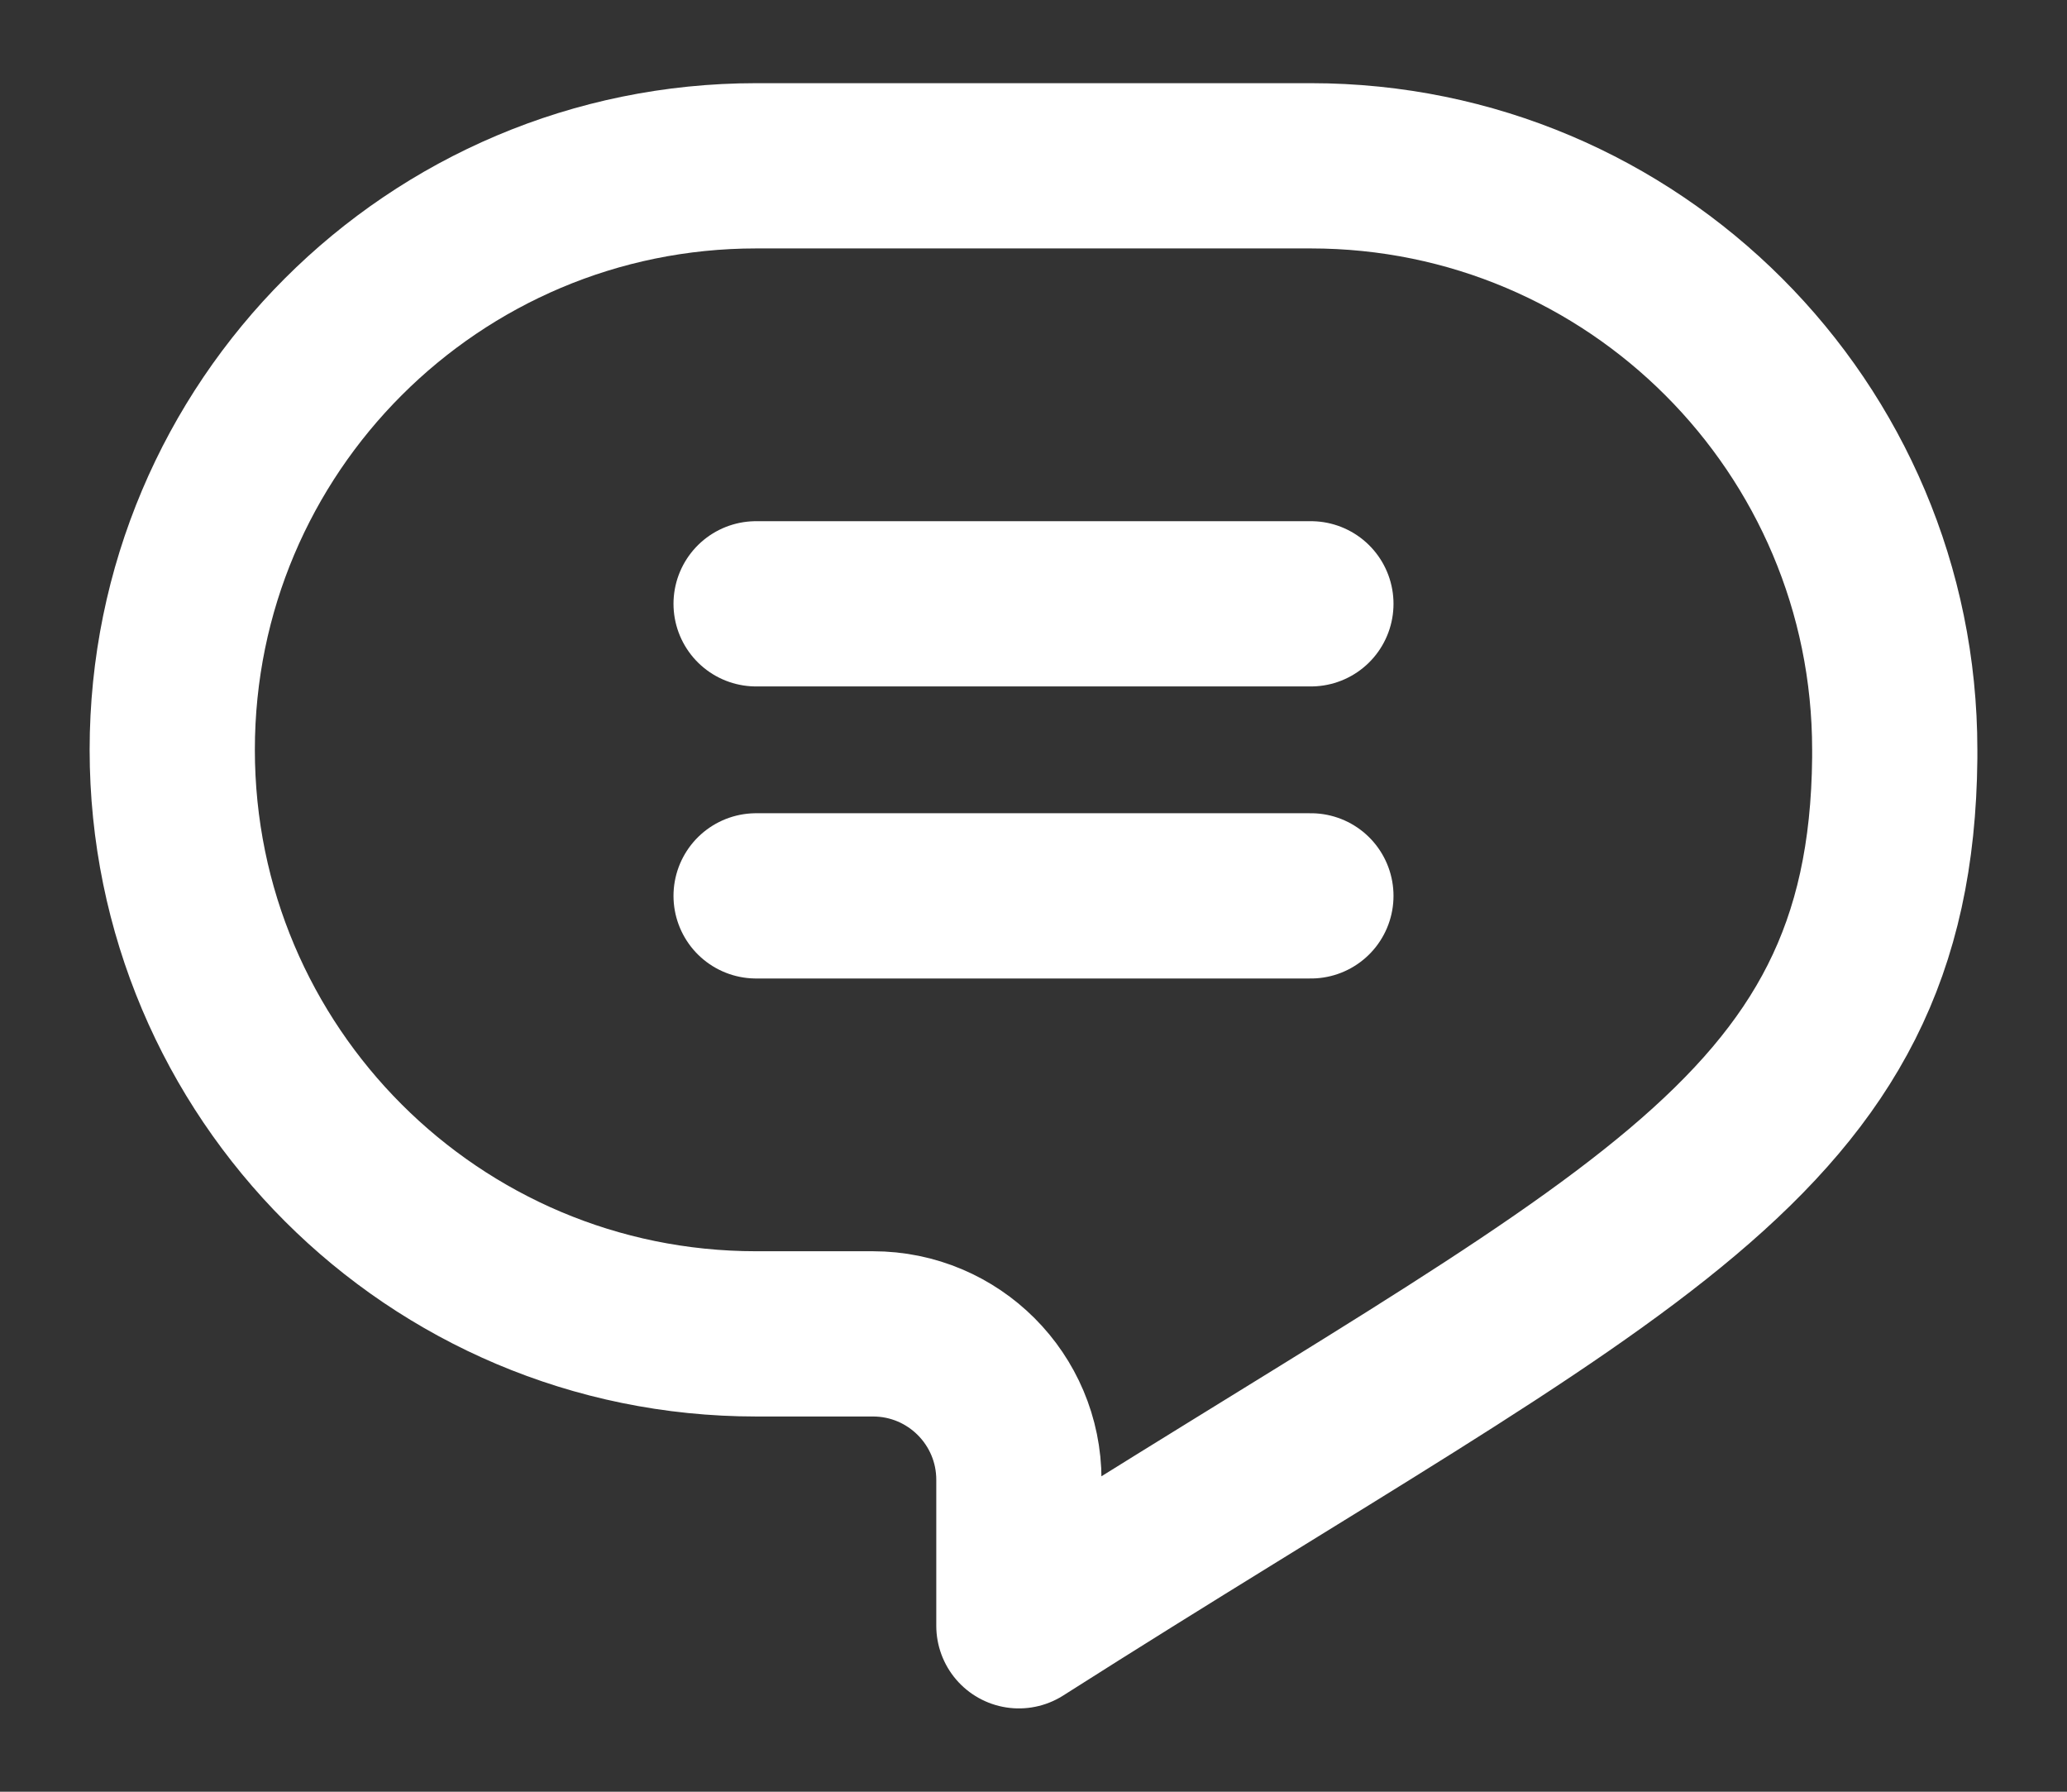 <svg width="15" height="13" viewBox="0 0 15 13" fill="none" xmlns="http://www.w3.org/2000/svg">
<rect x="0" y="0" width="15" height="13" fill="#333333" stroke="none"/>
<path d="M9.513 1.203H5.487C3.147 1.203 1.25 3.1 1.25 5.44C1.25 7.781 3.147 9.678 5.487 9.678H6.335C6.92 9.678 7.394 10.152 7.394 10.737V11.796C11.789 9 13.723 8.295 13.75 5.501C13.75 5.481 13.75 5.461 13.75 5.44C13.75 3.1 11.853 1.203 9.513 1.203Z" stroke="white" stroke-width="1.199" stroke-miterlimit="10" stroke-linecap="round" stroke-linejoin="round"/>
<path d="M5.487 4.381H9.513" stroke="white" stroke-width="1.199" stroke-miterlimit="10" stroke-linecap="round" stroke-linejoin="round"/>
<path d="M9.513 6.5H5.487" stroke="white" stroke-width="1.199" stroke-miterlimit="10" stroke-linecap="round" stroke-linejoin="round"/>
</svg>
